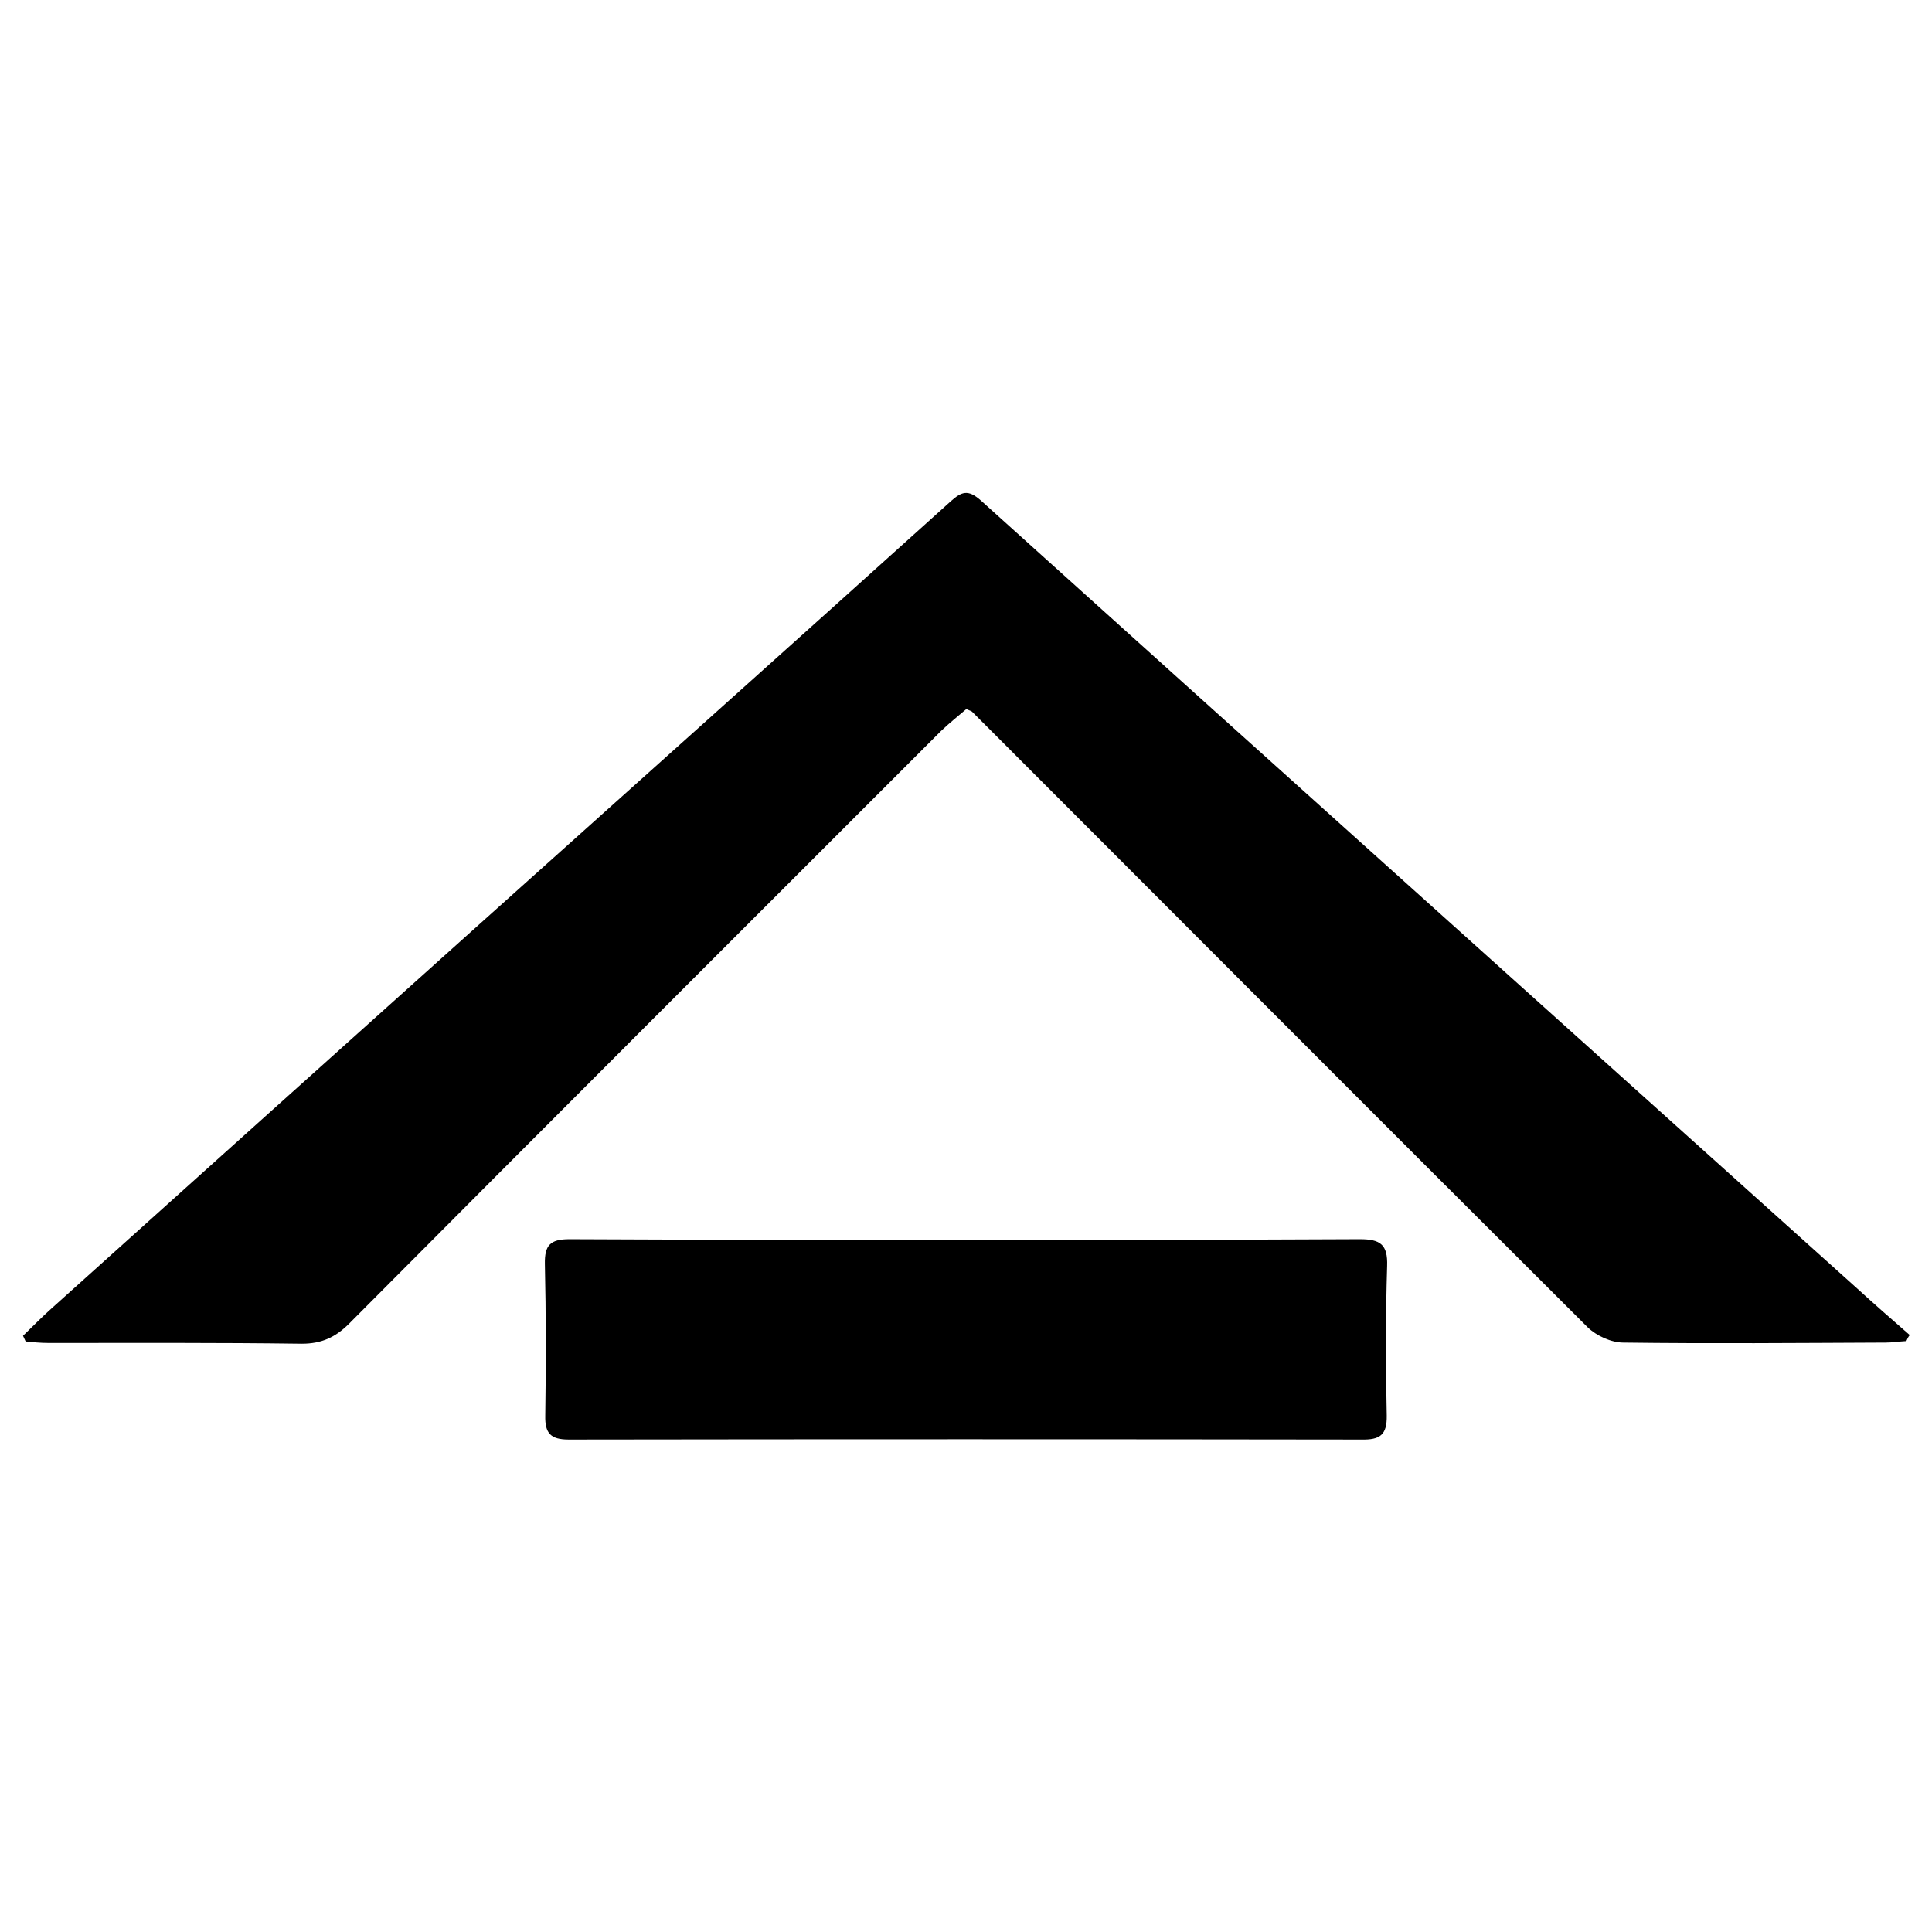 <svg xmlns="http://www.w3.org/2000/svg" x="0px" y="0px"  width="500px" height="500px" viewBox="0 0 512 512"><g id="co-furukawa-mining-bb-o.svg">			<path d="M505.2,355.4c-1.8,0.1-3.7,0.4-5.5,0.4c-23.2,0.1-46.3,0.3-69.5,0c-3.2,0-7.1-1.8-9.4-4C366.3,297.5,312,243,257.6,188.6
				c-0.2-0.2-0.7-0.3-1.5-0.7c-2.1,1.8-4.5,3.7-6.7,5.8C197.1,246,144.7,298.3,92.5,350.8c-3.6,3.6-7.3,5.3-12.5,5.3
				c-22.4-0.3-44.8-0.2-67.2-0.2c-2,0-4-0.2-6-0.4c-0.2-0.5-0.5-1-0.7-1.5c2.5-2.4,4.9-4.9,7.5-7.2c37.6-33.8,75.1-67.5,112.7-101.2
				c41.9-37.6,83.8-75,125.6-112.7c2.9-2.6,4.6-3.3,8-0.3c77.3,69.7,154.8,139.2,232.2,208.8c4.6,4.2,9.3,8.3,14,12.4
				C505.7,354.3,505.4,354.9,505.2,355.4z"/>
			<path d="M255.9,328.5c34.8,0,69.6,0.1,104.5-0.1c5.4,0,7.4,1.4,7.2,7.1c-0.4,13.2-0.4,26.4-0.1,39.6c0.1,5.2-1.8,6.5-6.7,6.4
				c-70-0.1-140-0.1-210.1,0c-4.8,0-6.3-1.7-6.2-6.3c0.2-13.4,0.2-26.8-0.1-40.2c-0.1-5,1.4-6.6,6.5-6.6
				C185.9,328.6,220.9,328.5,255.9,328.5z"/></g></svg> 
